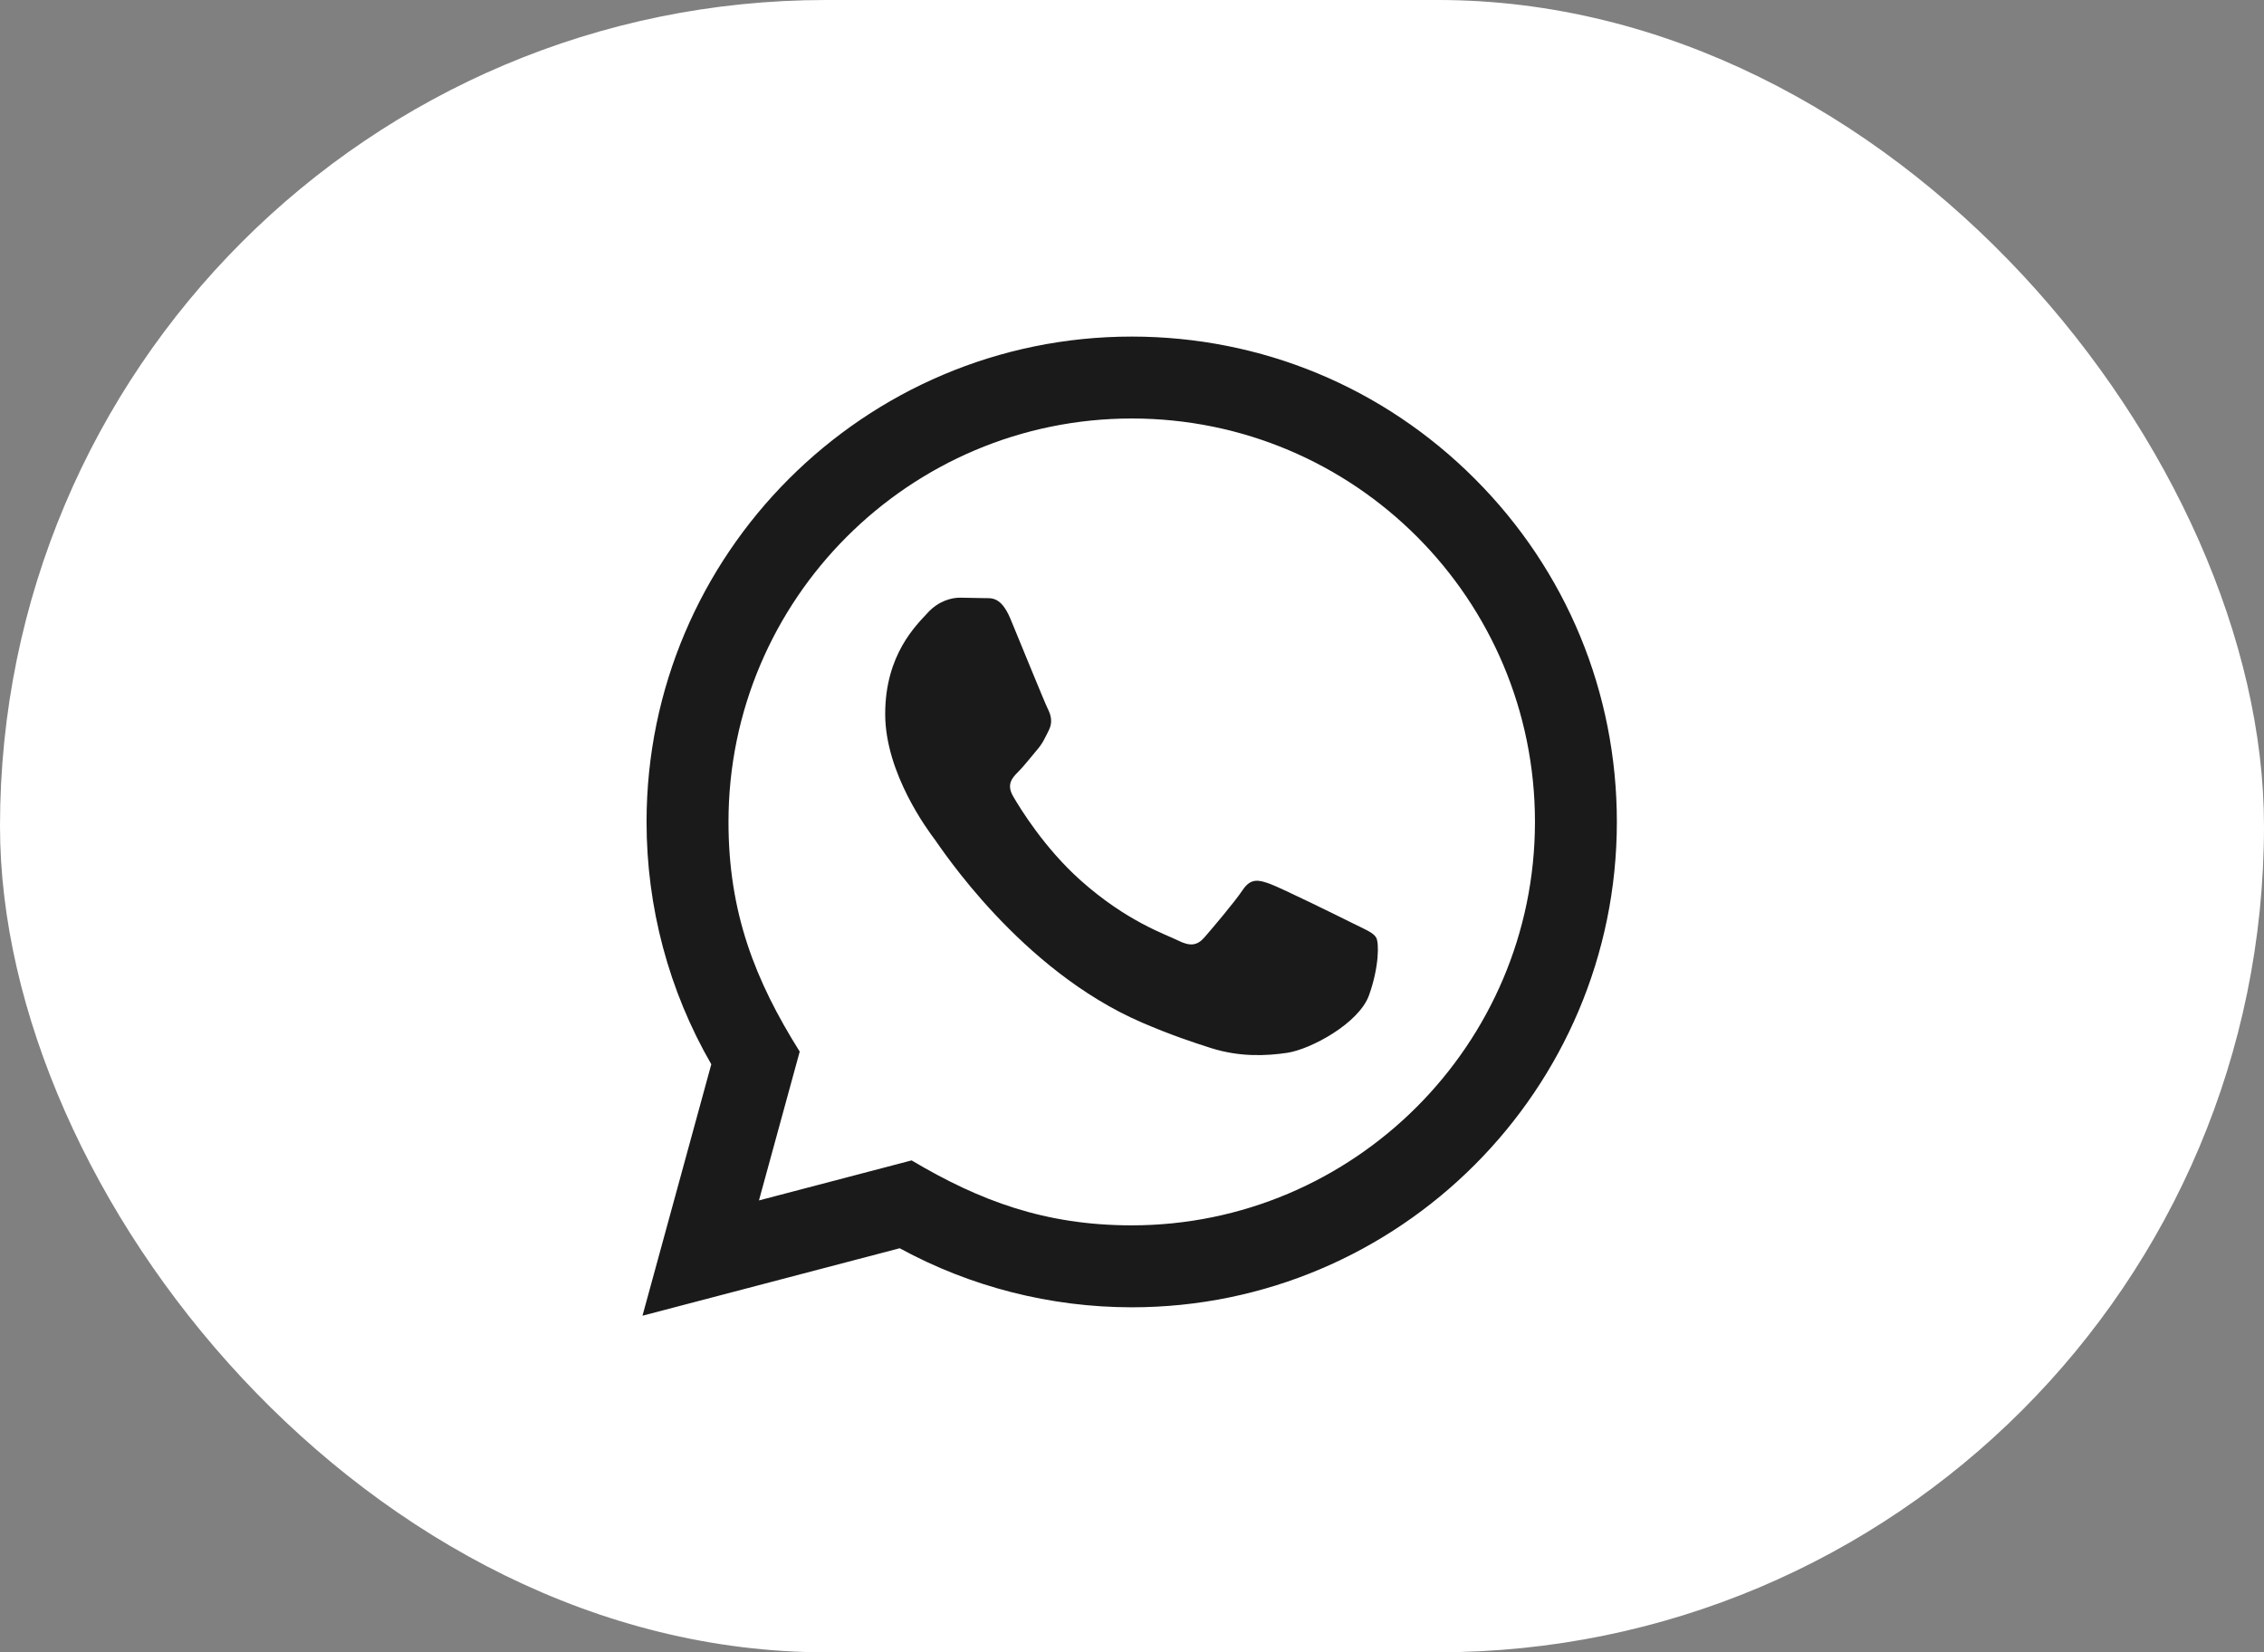 <?xml version="1.0" encoding="UTF-8"?> <svg xmlns="http://www.w3.org/2000/svg" width="74" height="54" viewBox="0 0 74 54" fill="none"><rect x="0" y="0" width="74" height="54" fill="#808080" stroke="none"/><rect width="74" height="54" rx="27" fill="white"></rect><path d="M21 43L23.249 34.783C21.861 32.377 21.132 29.651 21.133 26.855C21.137 18.113 28.251 11 36.991 11C41.232 11.001 45.213 12.653 48.208 15.651C51.201 18.648 52.849 22.632 52.848 26.869C52.844 35.612 45.731 42.725 36.991 42.725C34.337 42.724 31.723 42.059 29.407 40.795L21 43ZM29.796 37.924C32.031 39.251 34.164 40.045 36.985 40.047C44.249 40.047 50.167 34.135 50.171 26.867C50.173 19.584 44.284 13.68 36.996 13.677C29.727 13.677 23.813 19.589 23.811 26.856C23.809 29.823 24.679 32.044 26.139 34.368L24.807 39.232L29.796 37.924ZM44.979 30.639C44.88 30.473 44.616 30.375 44.219 30.176C43.823 29.977 41.875 29.019 41.511 28.887C41.148 28.755 40.884 28.688 40.619 29.085C40.355 29.481 39.595 30.375 39.364 30.639C39.133 30.903 38.901 30.936 38.505 30.737C38.109 30.539 36.832 30.121 35.319 28.771C34.141 27.72 33.345 26.423 33.115 26.025C32.884 25.629 33.091 25.415 33.288 25.217C33.467 25.04 33.684 24.755 33.883 24.523C34.084 24.293 34.149 24.128 34.283 23.863C34.415 23.599 34.349 23.367 34.249 23.168C34.149 22.971 33.357 21.02 33.028 20.227C32.705 19.455 32.379 19.559 32.136 19.547L31.376 19.533C31.112 19.533 30.683 19.632 30.32 20.029C29.957 20.427 28.933 21.384 28.933 23.335C28.933 25.285 30.353 27.169 30.551 27.433C30.749 27.697 33.344 31.7 37.319 33.416C38.264 33.824 39.003 34.068 39.577 34.251C40.527 34.552 41.391 34.509 42.073 34.408C42.835 34.295 44.417 33.449 44.748 32.524C45.079 31.597 45.079 30.804 44.979 30.639Z" fill="#1A1A1A"></path></svg> 